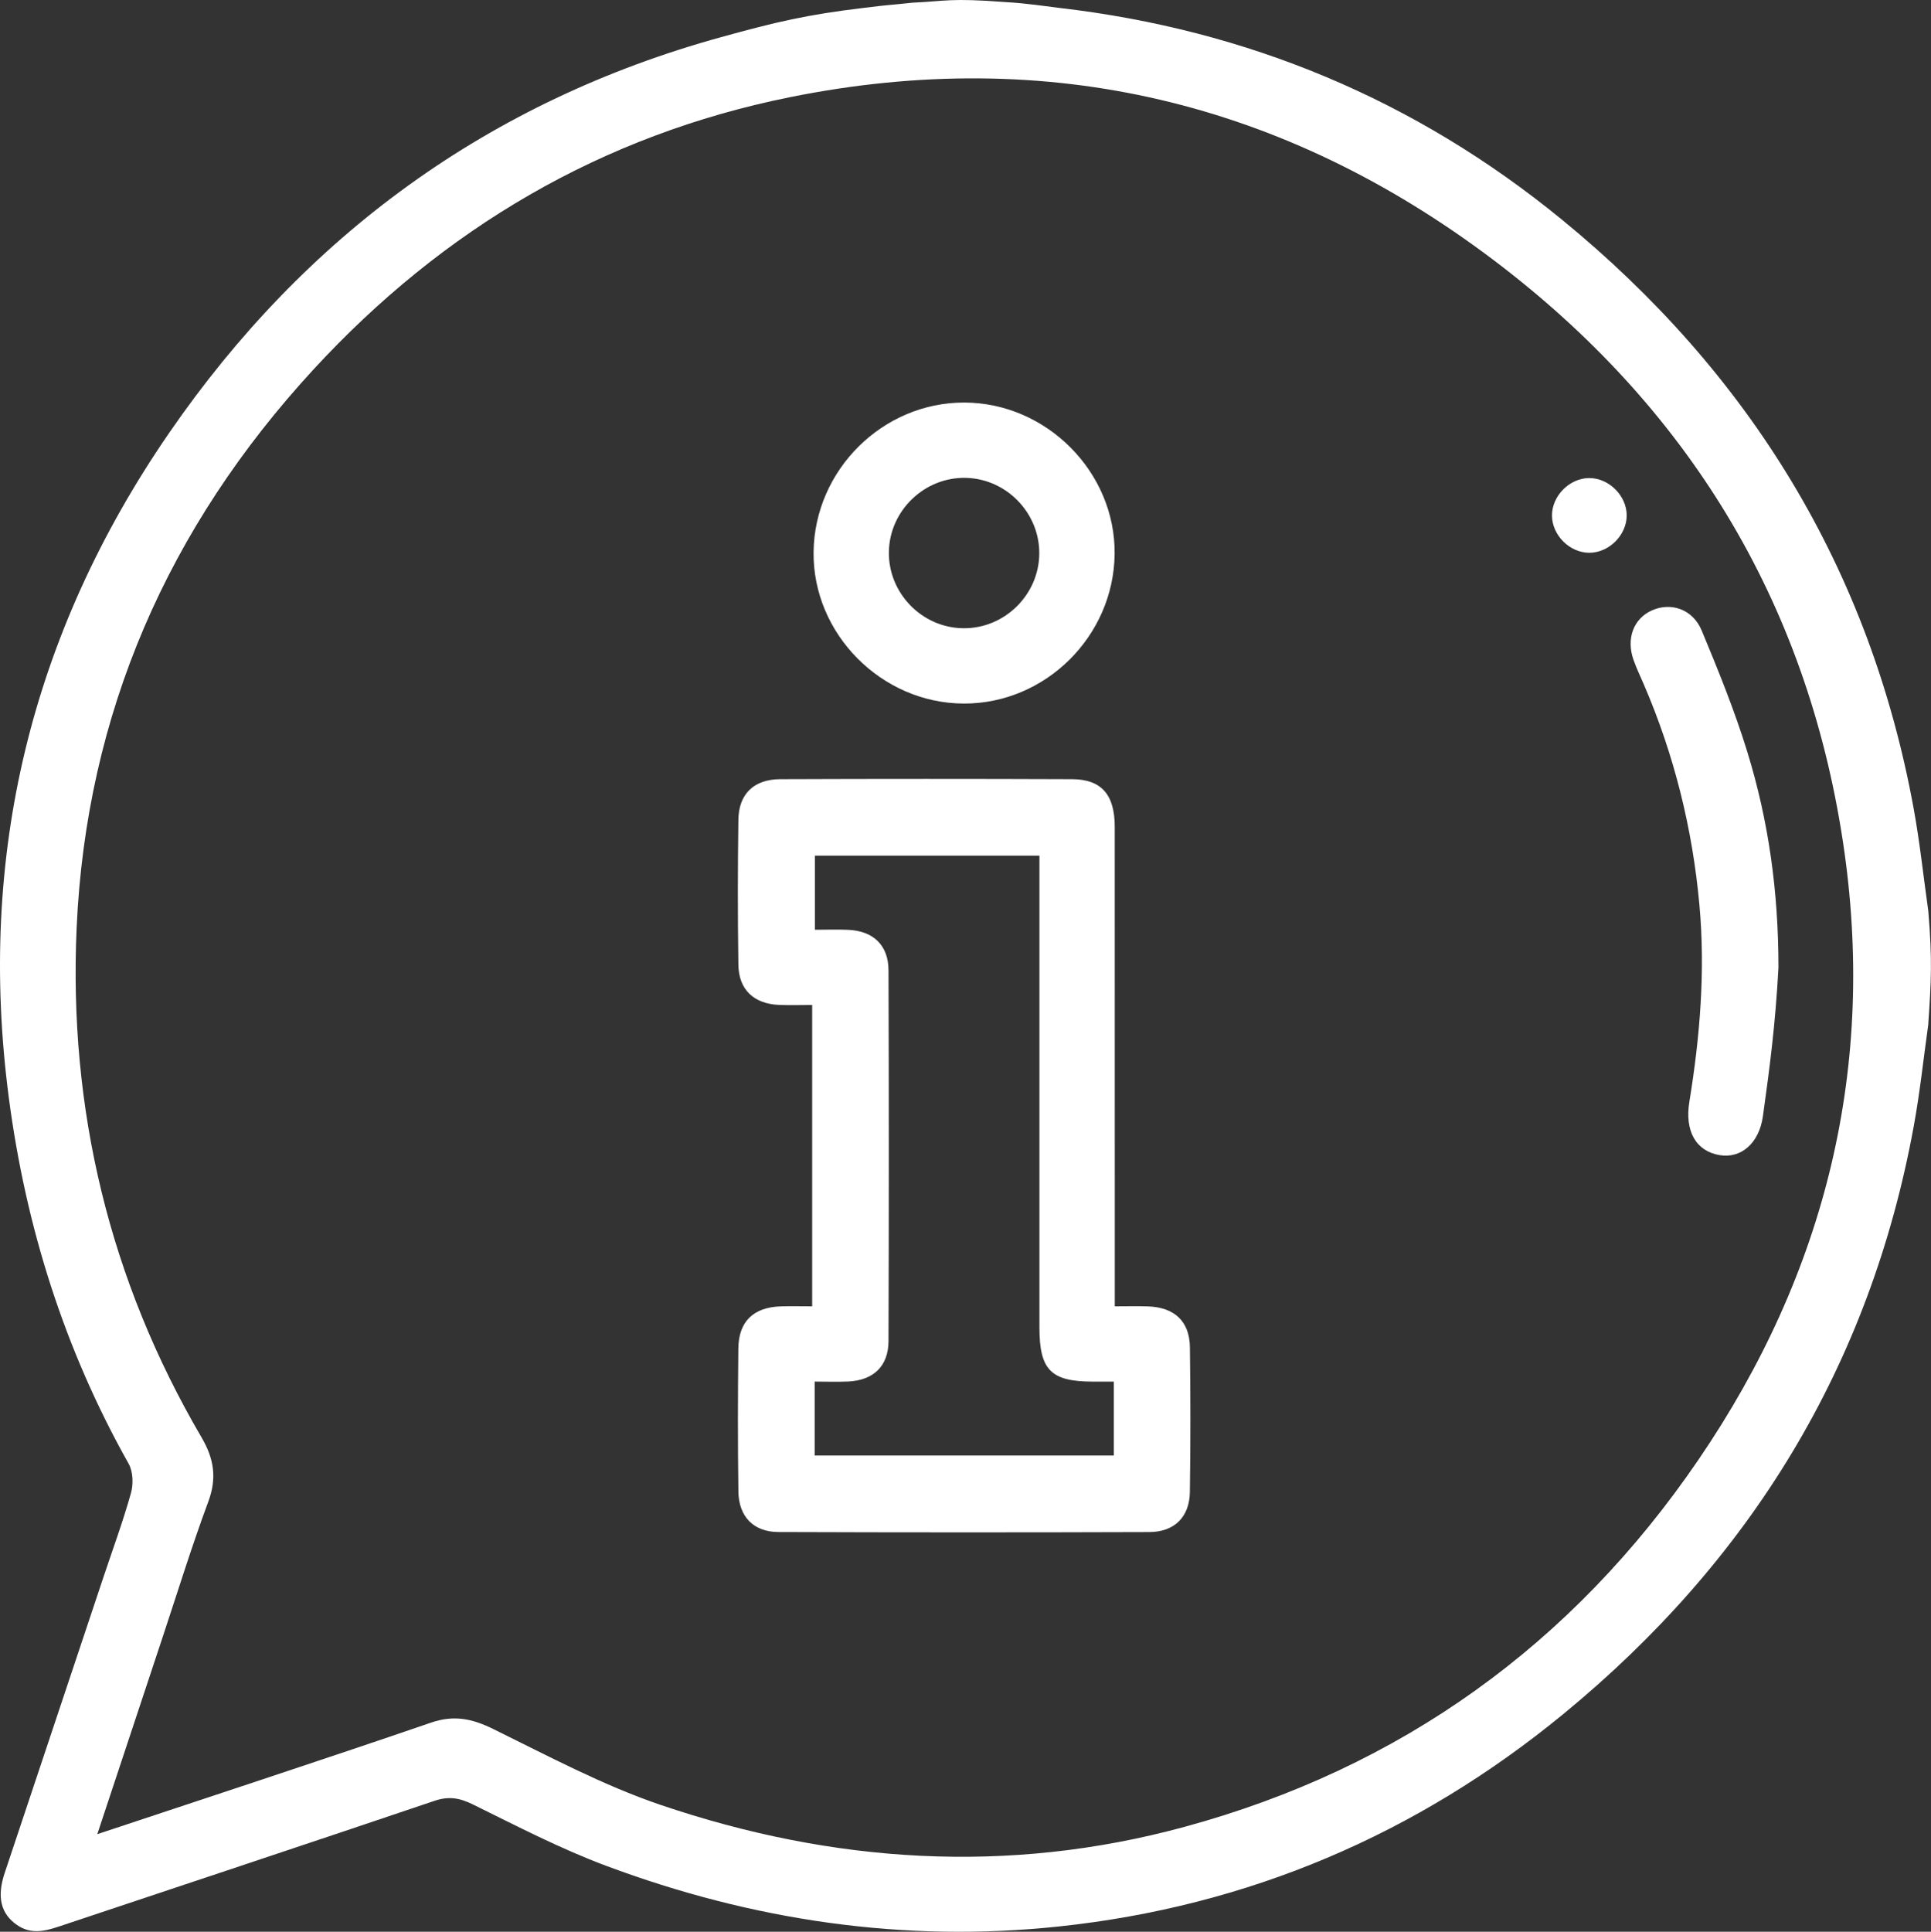 <?xml version="1.0" encoding="UTF-8"?>
<svg id="Ebene_1" data-name="Ebene 1" xmlns="http://www.w3.org/2000/svg" viewBox="0 0 511.79 511.93">
  <rect x="0" y="0" width="511.79" height="511.93" fill="#333333" stroke="none"/>
  <defs>
    <style>
      .info-icon {
        fill: #fff;
      }
    </style>
  </defs>
  <path class="info-icon" d="m511.09,271.33c-1.27,9.02-2.22,18.1-3.86,27.06-11.6,63.49-43.3,115.16-92.94,155.89-38.89,31.91-83.55,50.93-133.63,56.25-41.2,4.37-81.3-1.61-120.02-16.08-12.09-4.52-23.64-10.51-35.24-16.23-3.54-1.75-6.42-2.28-10.25-.98-33.04,11.18-66.15,22.14-99.22,33.2-3.88,1.3-7.65,2.31-11.43-.31-4.26-2.95-5.4-7.35-3.26-13.77,8.71-26.15,17.45-52.29,26.19-78.44,2.47-7.4,5.18-14.74,7.28-22.25.67-2.39.55-5.7-.62-7.78-17.01-30.24-27.25-62.74-31.75-96.97-8.41-64.05,5.88-122.99,42.44-176.12C80.87,62.35,129.63,26.79,191.2,9.82c14.64-4.04,22.57-5.91,37.71-7.73,8.54-1.03,4-.44,12.98-1.38,8.91-.4,9.79-1.29,24.67-.15,5.69.31,10.79,1.14,14.22,1.54,49.83,5.78,94.38,24.35,133.16,56.08,49.82,40.76,81.65,92.51,93.27,156.17,1.63,8.95,2.59,18.03,3.86,27.05,1.1,13.04.76,18.72,0,29.94ZM25.79,486.07c30.17-10.04,59.37-19.58,88.42-29.55,6.12-2.1,10.95-1.06,16.52,1.68,14.57,7.15,29.05,14.91,44.35,20.11,45.57,15.47,92.04,18.57,138.87,5.82,57.34-15.6,102.82-48.37,136.2-97.28,33.81-49.52,47.34-104.4,38.28-163.92-9.71-63.85-41.34-115.34-92.64-154.06-55.44-41.84-117.87-56.93-186.35-43.13-49.98,10.07-92.01,34.87-126.43,72.25-38.43,41.74-60.15,91.06-62.7,147.86-2.15,48.03,8.68,93.38,33.12,135.1,3.26,5.57,4.11,10.72,1.79,16.96-4.39,11.82-8.11,23.89-12.09,35.87-5.69,17.13-11.36,34.26-17.35,52.3Z"/>
  <path class="info-icon" d="m215.24,266.33c-3.17,0-5.99.1-8.79-.02-6.66-.3-10.65-4.03-10.75-10.63-.19-12.8-.18-25.61,0-38.42.09-6.86,4.1-10.74,11.1-10.77,25.78-.1,51.57-.1,77.35,0,7.78.03,11.3,4.11,11.3,12.61.02,40.25.01,80.5.01,120.75,0,1.95,0,3.9,0,6.34,3.25,0,6.03-.08,8.81.02,6.99.24,11,3.93,11.1,10.79.17,12.8.18,25.61-.01,38.42-.1,6.6-4.1,10.57-10.75,10.59-32.77.11-65.54.11-98.31-.01-6.6-.02-10.51-4.09-10.6-10.74-.17-12.64-.15-25.28-.01-37.92.08-7.17,4.03-10.92,11.27-11.14,2.64-.08,5.29-.01,8.3-.01v-79.87Zm60.25-39.57h-59.5v19.63c3.22,0,6.05-.11,8.87.02,6.62.32,10.61,4.09,10.63,10.74.11,32.75.11,65.51,0,98.26-.02,6.65-4.02,10.39-10.66,10.7-2.94.14-5.89.02-8.91.02v19.6h79.28v-19.59c-2.03,0-3.82,0-5.61,0-11.07-.02-14.1-3.09-14.1-14.35,0-27.43,0-54.87,0-82.3v-42.75Z"/>
  <path class="info-icon" d="m255.47,186.45c-21.84-.05-40.11-18.48-39.84-40.19.27-21.74,18.33-39.63,39.95-39.58,21.84.05,40.11,18.48,39.84,40.19-.27,21.74-18.33,39.63-39.95,39.58Zm-.19-19.96c10.95.13,20.11-8.86,20.17-19.81.06-10.76-8.69-19.78-19.44-20.04-10.94-.27-20.22,8.62-20.42,19.56-.2,10.95,8.74,20.16,19.69,20.29Z"/>
  <path class="info-icon" d="m471.36,256.41c-.8,14.96-2.28,26.22-4.11,39.35-1.01,7.29-5.85,11.3-11.47,10.36-6.29-1.04-9.3-6.38-8.03-14.15,2.81-17.26,4.25-34.55,2.67-52.08-1.84-20.35-6.7-39.87-14.78-58.61-.92-2.13-1.93-4.23-2.7-6.42-1.98-5.63.02-10.9,4.83-13.08,5.06-2.28,10.87-.38,13.24,5.3,4.39,10.55,8.71,21.18,12.07,32.08,5.71,18.51,8.28,37.19,8.28,57.23Z"/>
  <path class="info-icon" d="m421.26,146.49c-5.2.02-9.91-4.65-9.92-9.87-.02-5.21,4.66-9.92,9.87-9.93,5.22,0,9.91,4.66,9.93,9.87.02,5.21-4.65,9.9-9.88,9.93Z"/>
</svg>